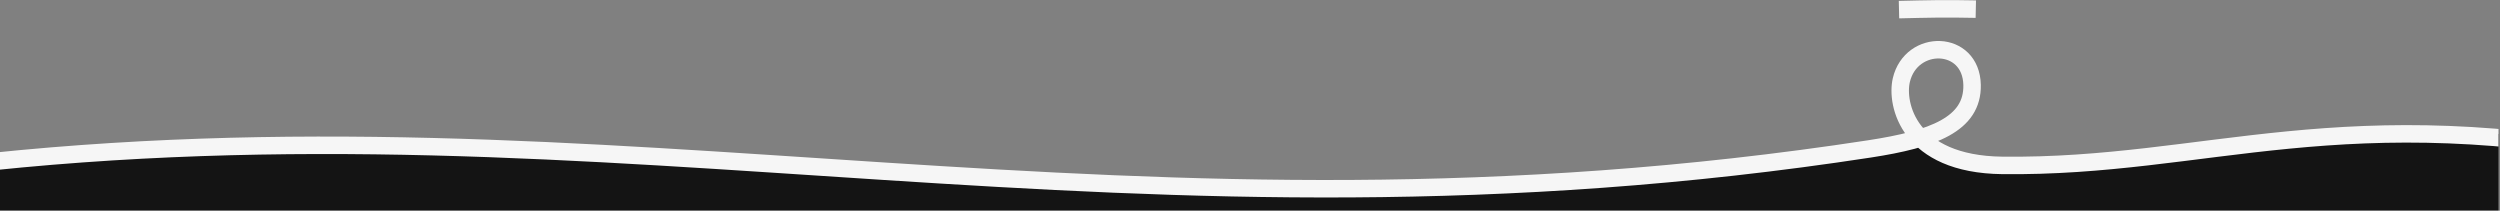 <svg xmlns="http://www.w3.org/2000/svg" xmlns:xlink="http://www.w3.org/1999/xlink" xmlns:serif="http://www.serif.com/" width="100%" height="100%" viewBox="0 0 8342 703" xml:space="preserve" style="fill-rule:evenodd;clip-rule:evenodd;stroke-linejoin:round;stroke-miterlimit:1.5;"><rect x="0" y="0" width="8342" height="703" fill="#808080" stroke="none"/>    <g transform="matrix(1,0,0,1,-3059.62,0)">        <g id="Plan-de-travail1" serif:id="Plan de travail1" transform="matrix(0.922,0,0,1,386.775,2169.81)">            <rect x="2897.74" y="-2169.81" width="9043.47" height="702.121" style="fill:none;"></rect>            <clipPath id="_clip1">                <rect x="2897.74" y="-2169.81" width="9043.47" height="702.121"></rect>            </clipPath>            <g clip-path="url(#_clip1)">                <g transform="matrix(1.338,0,0,1.234,-2330.15,-519.235)">                    <path d="M9044.64,-1311.54C9124.68,-1313.4 9167.65,-1314.65 9252.42,-1312.86" style="fill:none;stroke:rgb(246,246,246);stroke-width:47.24px;"></path>                </g>                <g transform="matrix(1.084,0,0,1,-419.319,-2169.81)">                    <path d="M11550.2,485.173C11463.2,448.927 11326.2,391.874 10372.1,503.956C9721.61,580.371 9619.47,582.508 9466.4,461.933C8493.72,648.002 8184.63,590.457 7617.5,639.562C7514.62,648.47 7037.23,599.163 4267.34,473.509C3969.88,460.015 1749.21,529.684 2338.24,767.082C2646.56,891.347 3088.86,1534.36 3150.82,1560.08C3779.49,1821.02 10261.6,1294.49 10292.3,1291.84C10734,1253.72 11180.7,1265.23 11448,1107.69C11639.3,994.999 11546.9,513.439 11550.2,485.173Z" style="fill:rgb(20,20,20);"></path>                </g>                <g transform="matrix(2.398,0.022,0.024,-2.212,347.65,-1393.33)">                    <path d="M1002.76,111.943C1994.73,235.655 2768.73,-17.158 3883.88,165.058C3979.62,180.703 4039.36,203.758 4037.59,263.028C4035.54,331.738 3944.96,332.506 3930.75,269.274C3922.65,233.211 3942.68,142.41 4084.27,142.15C4394.7,141.579 4598.29,250.467 5063.22,159.817" style="fill:none;stroke:rgb(246,246,246);stroke-width:26.36px;"></path>                </g>            </g>        </g>    </g></svg>